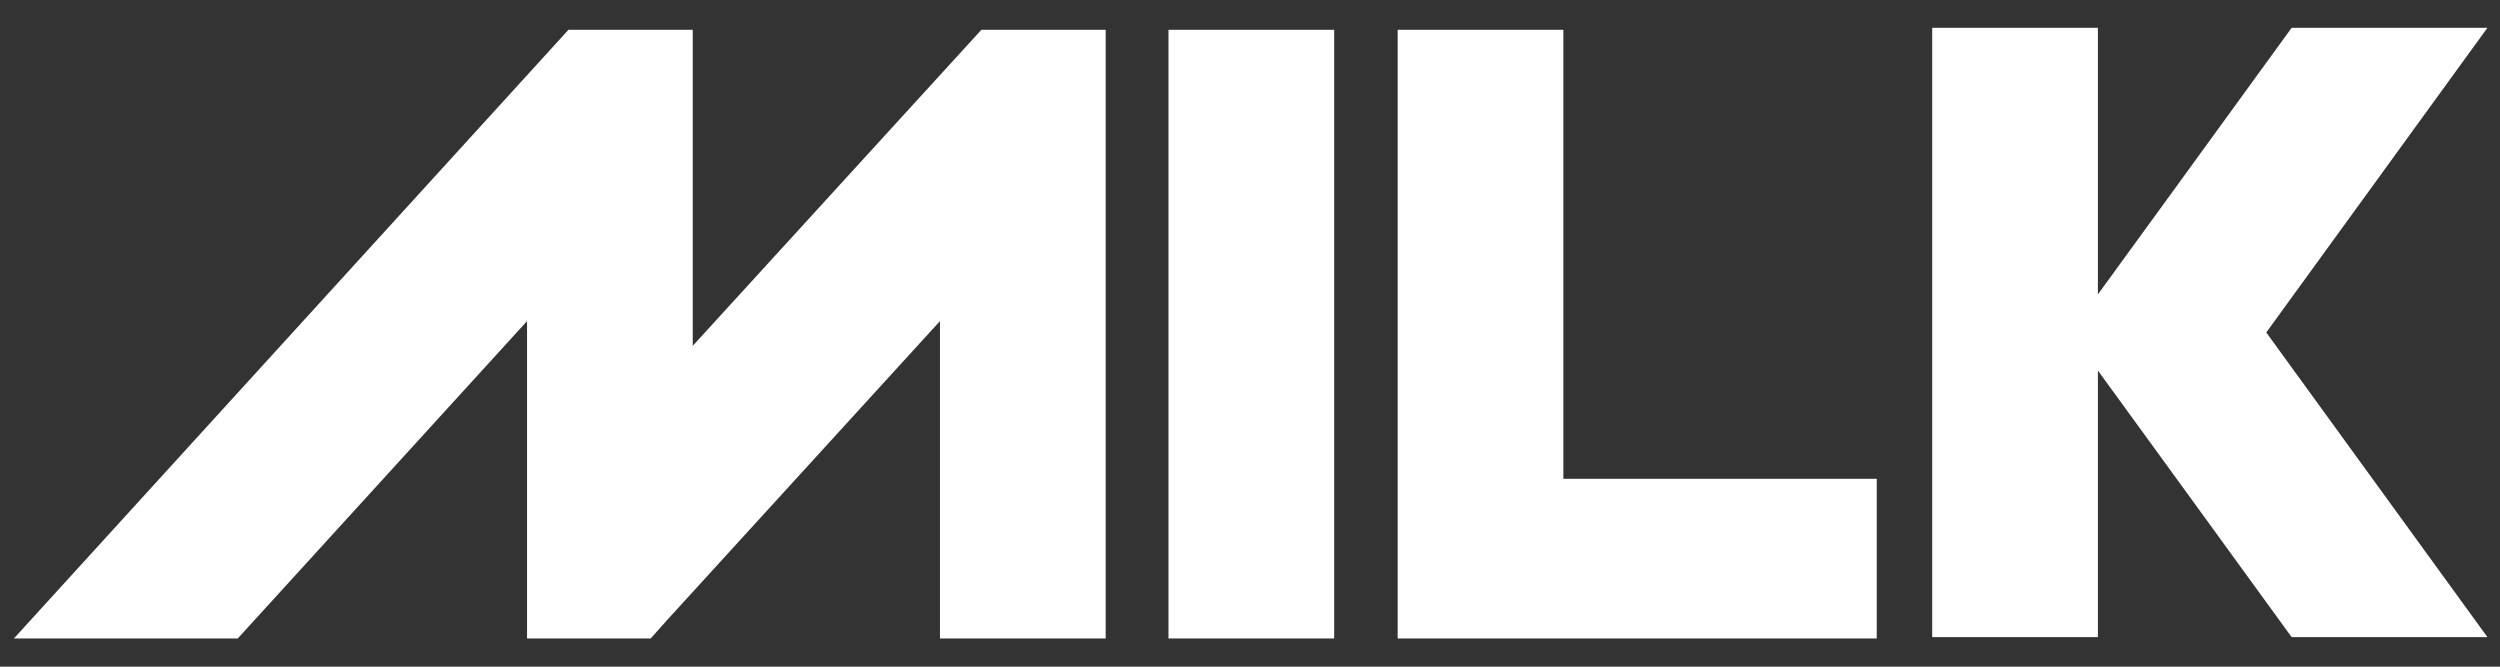 <?xml version="1.0" encoding="UTF-8"?> <svg xmlns="http://www.w3.org/2000/svg" xmlns:xlink="http://www.w3.org/1999/xlink" width="1800" height="480" viewBox="0 0 1800 480"><rect x="0" y="0" width="1800" height="480" fill="#333333" stroke="none"/><defs><clipPath id="clip-_0.1_-_Menu_2"><rect width="1800" height="480"></rect></clipPath></defs><g id="_0.1_-_Menu_2" data-name="0.1 - Menu – 2" clip-path="url(#clip-_0.1_-_Menu_2)"><path id="Path_244" data-name="Path 244" d="M10720.251,16634.709v0h-344.936v-438.261h119.306v323.286h225.63v114.977Zm-390.633,0v0h-119.311v-438.261h119.311v438.263Zm-164.531,0h0l-119.31,0v-228.514l-196.28,215.043-12.028,13.471h-89v-228.514l-208.306,228.514H9379l399.294-438.261h89.479v227.548l207.829-227.548h89.483v438.263Zm994.873-.957h0l-140.96,0-85.631-117.867-53.876-74.082-.007,0,0,191.953h-119.3V16195h119.3v191.949l53.881-74.081L11019,16195h140.961l-159.239,219.377,159.239,219.373Z" transform="translate(-9369 -16175)" fill="#fff"></path></g></svg> 